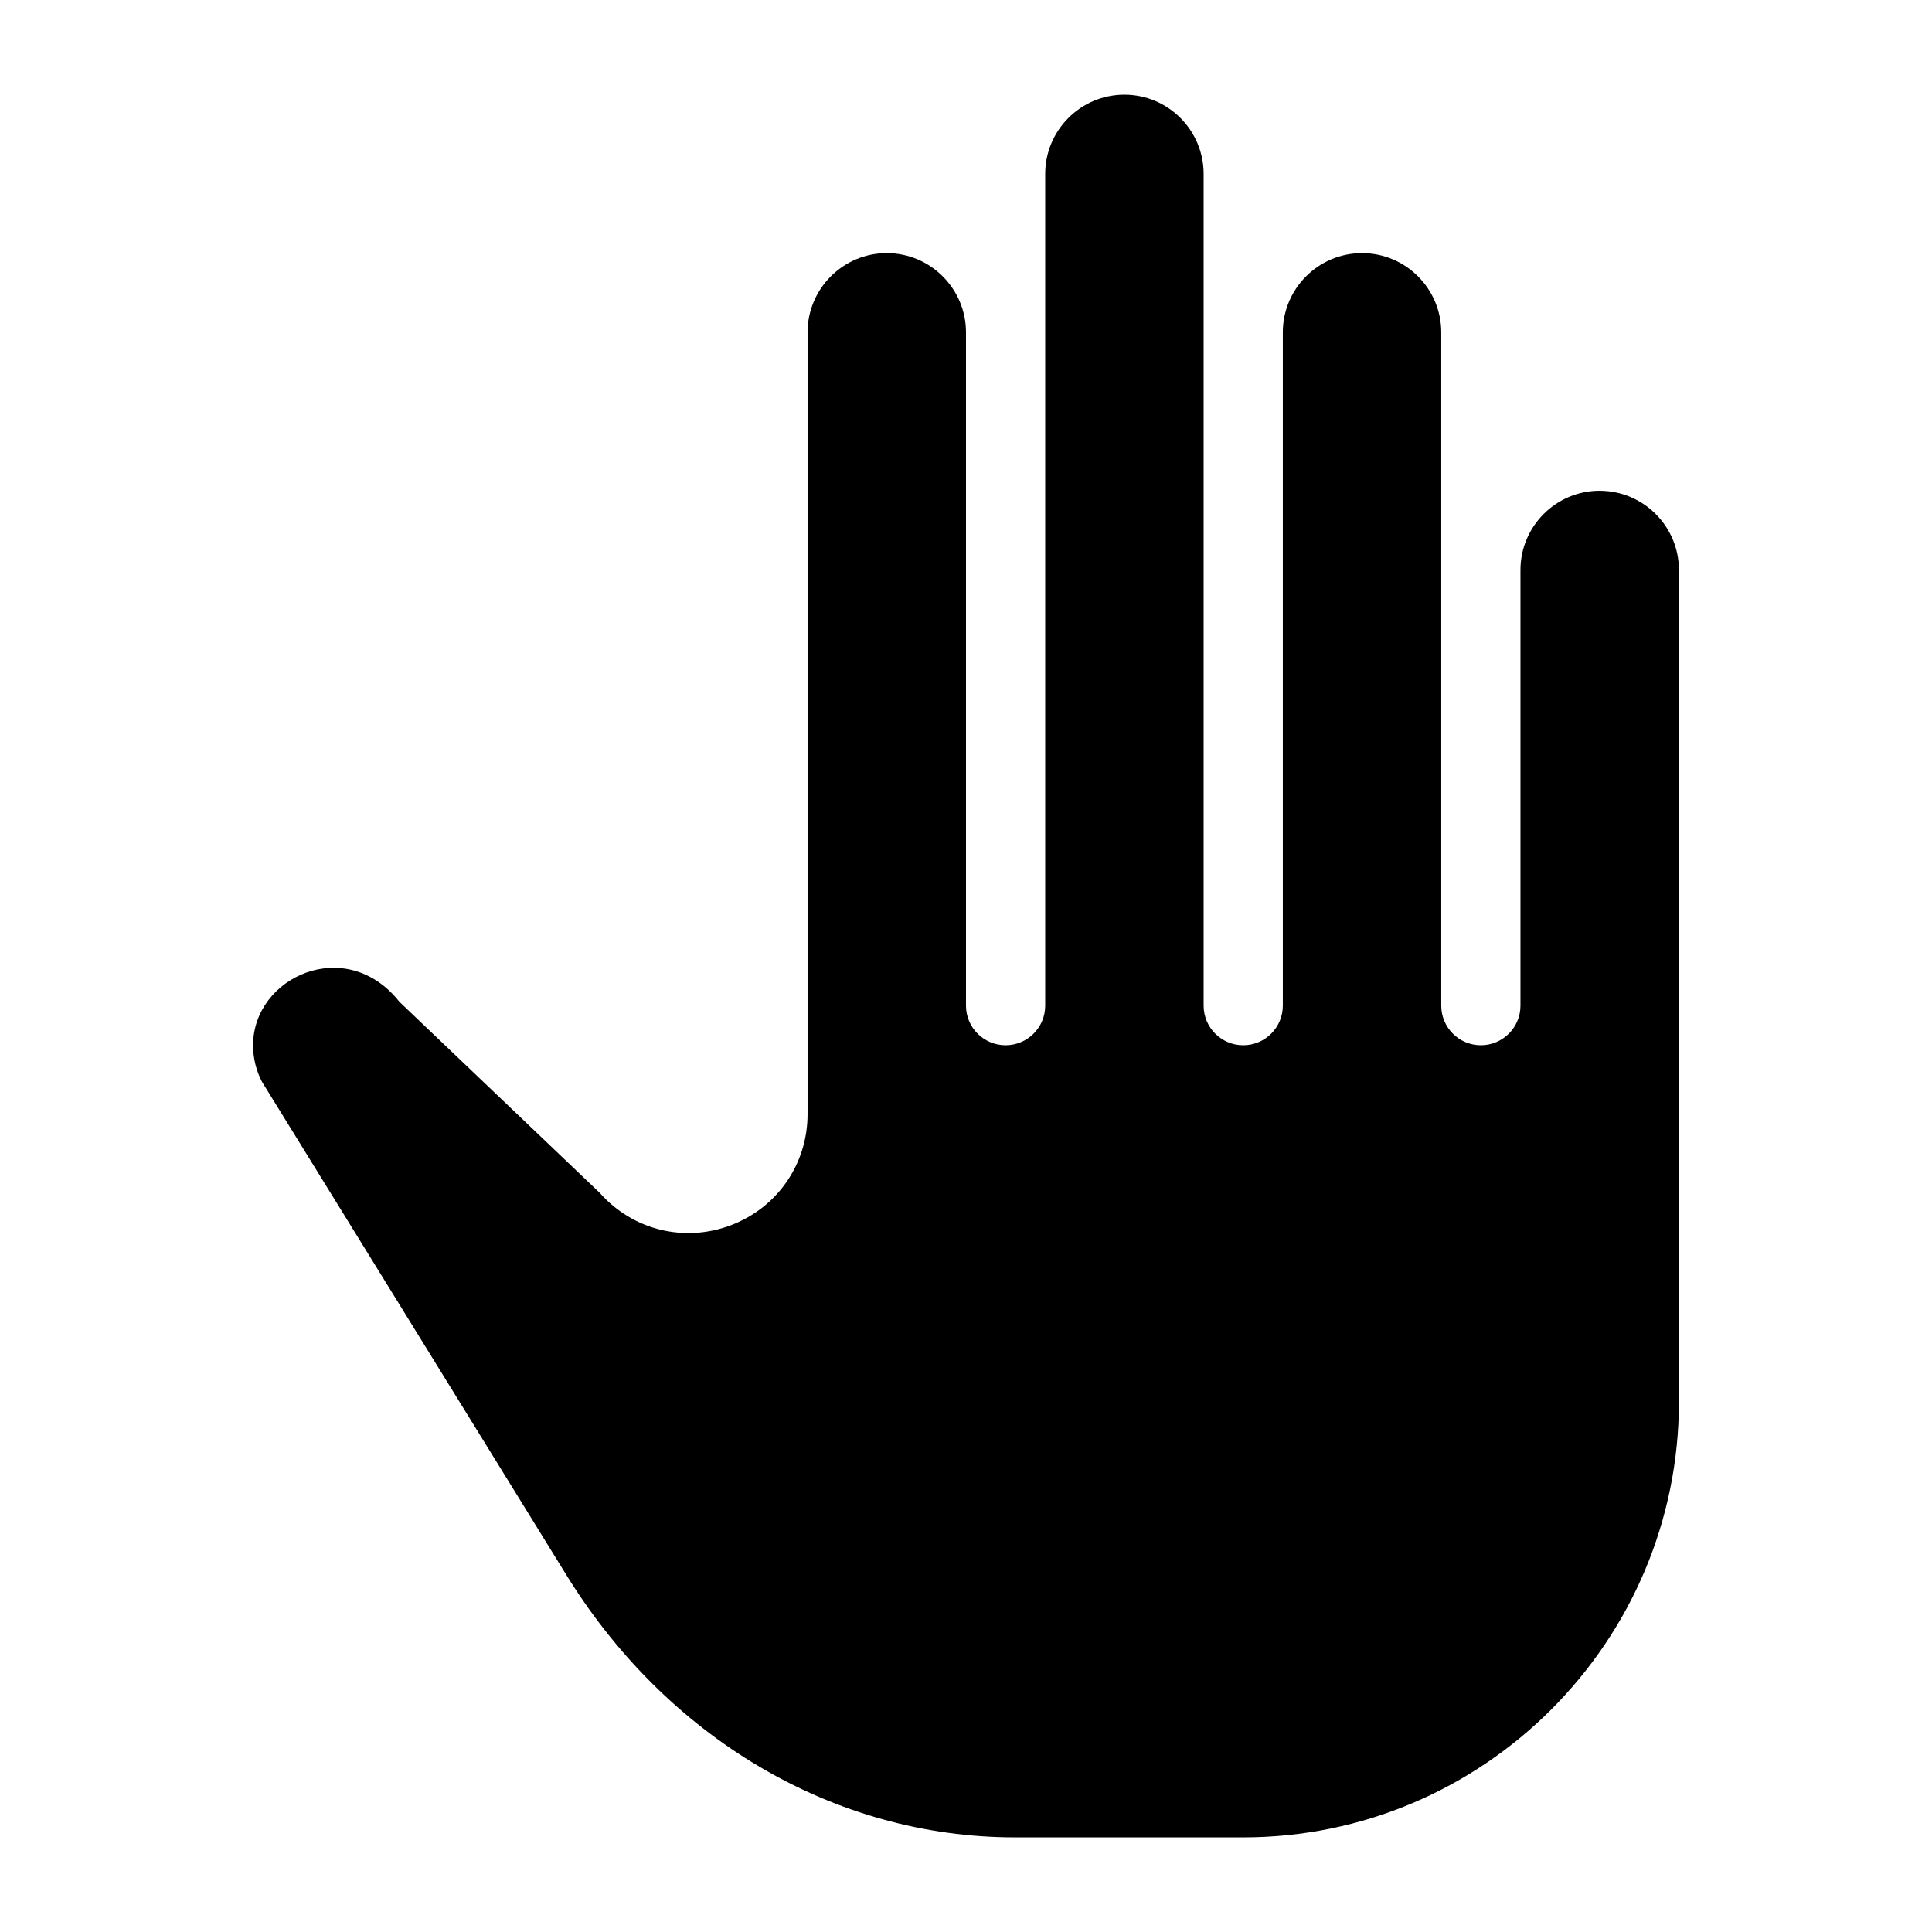 <?xml version="1.0" encoding="UTF-8"?>
<!-- Uploaded to: SVG Repo, www.svgrepo.com, Generator: SVG Repo Mixer Tools -->
<svg fill="#000000" width="800px" height="800px" version="1.1" viewBox="144 144 512 512" xmlns="http://www.w3.org/2000/svg">
 <path d="m567.93 274.05c-11.586 0-20.992 9.426-20.992 20.992v115.46c0 5.793-4.703 10.496-10.496 10.496-5.793 0-10.496-4.703-10.496-10.496v-178.43c0-11.566-9.406-20.992-20.992-20.992-11.586 0-20.992 9.426-20.992 20.992v178.43c0 5.793-4.703 10.496-10.496 10.496s-10.492-4.703-10.492-10.496v-220.42c0-11.566-9.406-20.992-20.992-20.992s-20.992 9.426-20.992 20.992v220.42c0 5.793-4.703 10.496-10.496 10.496-5.797 0-10.496-4.703-10.496-10.496v-178.43c0-11.566-9.426-20.992-20.992-20.992-11.566 0-20.992 9.426-20.992 20.992v207.19c0 13.184-7.977 24.75-20.301 29.43-12.301 4.66-25.945 1.363-34.723-8.523l-53.152-50.695c-14.105-17.82-38.77-6.633-38.77 11.527 0 3.402 0.797 6.633 2.332 9.637l80.043 129.69c26.867 44.23 71.539 70.594 119.55 70.594h60.48c63.648 0 115.46-51.809 115.46-115.46l-0.004-220.41c0-11.566-9.402-20.992-20.992-20.992z"/>
</svg>
